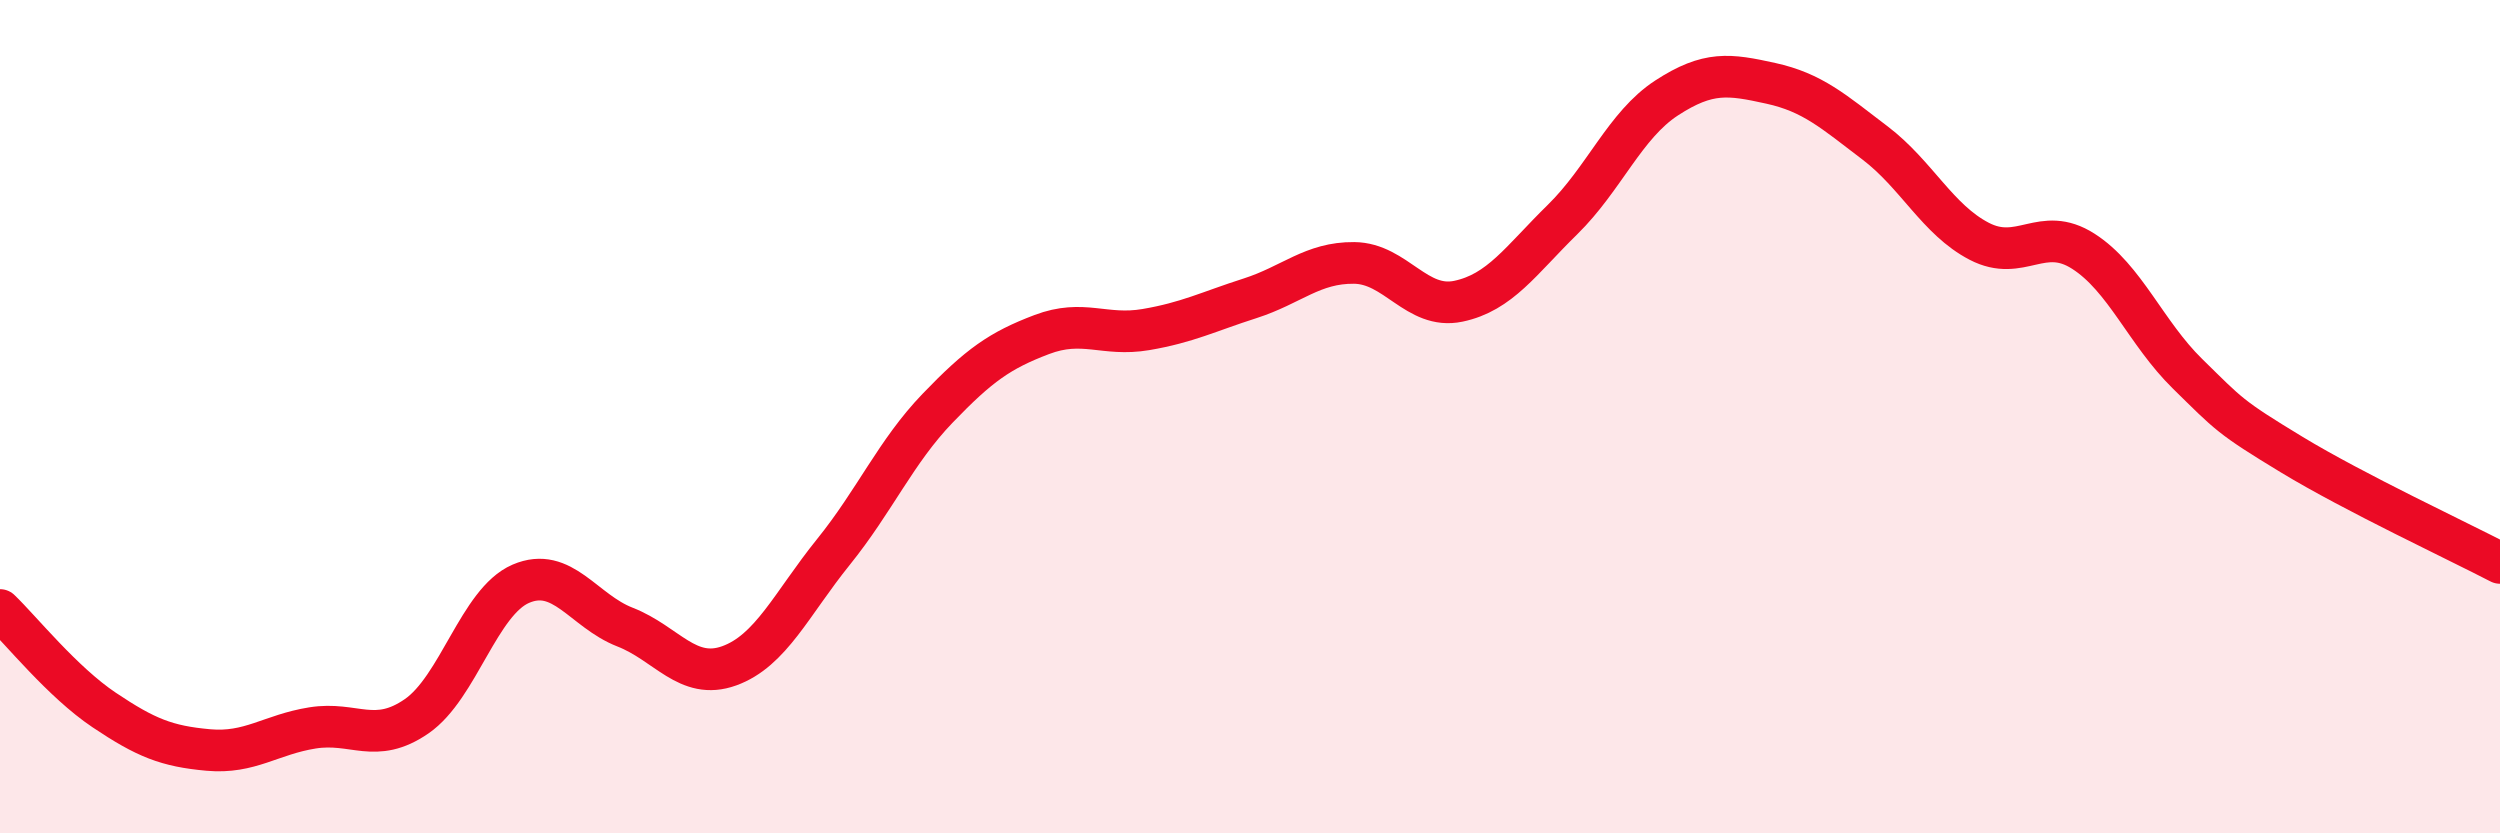 
    <svg width="60" height="20" viewBox="0 0 60 20" xmlns="http://www.w3.org/2000/svg">
      <path
        d="M 0,14.64 C 0.5,15.12 1.5,16.37 2.5,17.04 C 3.5,17.71 4,17.91 5,18 C 6,18.09 6.5,17.63 7.5,17.47 C 8.5,17.31 9,17.88 10,17.19 C 11,16.5 11.5,14.44 12.5,14.01 C 13.5,13.58 14,14.66 15,15.05 C 16,15.44 16.5,16.34 17.5,15.98 C 18.5,15.62 19,14.49 20,13.25 C 21,12.01 21.5,10.84 22.5,9.8 C 23.5,8.76 24,8.41 25,8.03 C 26,7.65 26.5,8.08 27.5,7.91 C 28.5,7.74 29,7.48 30,7.16 C 31,6.84 31.5,6.3 32.5,6.31 C 33.5,6.32 34,7.44 35,7.23 C 36,7.02 36.5,6.25 37.5,5.27 C 38.5,4.29 39,3 40,2.35 C 41,1.7 41.5,1.78 42.5,2 C 43.5,2.22 44,2.67 45,3.43 C 46,4.19 46.5,5.27 47.5,5.79 C 48.5,6.31 49,5.39 50,6.03 C 51,6.67 51.5,7.99 52.5,8.97 C 53.5,9.95 53.5,10 55,10.91 C 56.5,11.82 59,12.99 60,13.51L60 20L0 20Z"
        fill="#EB0A25"
        opacity="0.1"
        stroke-linecap="round"
        stroke-linejoin="round"
      />
      <path
        d="M 0,14.64 C 0.5,15.12 1.5,16.37 2.5,17.04 C 3.5,17.71 4,17.91 5,18 C 6,18.09 6.5,17.63 7.5,17.47 C 8.5,17.31 9,17.88 10,17.19 C 11,16.5 11.5,14.44 12.5,14.01 C 13.5,13.58 14,14.66 15,15.05 C 16,15.44 16.5,16.34 17.5,15.98 C 18.5,15.62 19,14.49 20,13.25 C 21,12.01 21.5,10.84 22.5,9.8 C 23.5,8.76 24,8.41 25,8.03 C 26,7.65 26.5,8.08 27.5,7.91 C 28.5,7.74 29,7.48 30,7.16 C 31,6.84 31.5,6.3 32.5,6.31 C 33.5,6.32 34,7.44 35,7.23 C 36,7.02 36.5,6.25 37.5,5.27 C 38.5,4.29 39,3 40,2.35 C 41,1.7 41.5,1.78 42.5,2 C 43.5,2.22 44,2.67 45,3.43 C 46,4.19 46.5,5.27 47.5,5.79 C 48.5,6.31 49,5.39 50,6.03 C 51,6.67 51.5,7.99 52.5,8.97 C 53.5,9.95 53.5,10 55,10.91 C 56.5,11.82 59,12.99 60,13.51"
        stroke="#EB0A25"
        stroke-width="1"
        fill="none"
        stroke-linecap="round"
        stroke-linejoin="round"
      />
    </svg>
  